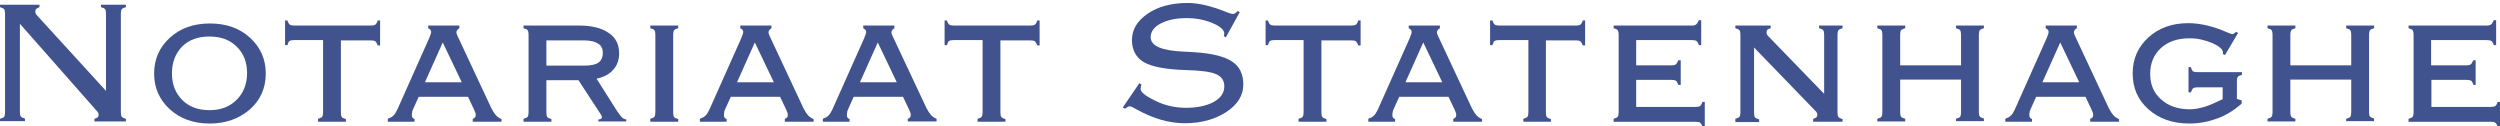 <svg enable-background="new 0 0 841.9 42.5" viewBox="0 0 841.9 42.5" xmlns="http://www.w3.org/2000/svg"><g fill="#41538f"><path d="m31.8 40.9v-.9c.5-.1.9-.3 1.1-.5s.3-.5.3-.8c0-.2 0-.4-.1-.6s-.2-.4-.3-.5l-26.1-29.6v29.8c0 .7.1 1.2.3 1.4.2.3.7.5 1.4.7v.9h-8.4v-.8c.7-.2 1.2-.4 1.4-.7s.3-.8.3-1.5v-33.2c0-.7-.1-1.2-.3-1.5-.3-.3-.7-.5-1.4-.7v-.8h13.3v.8c-.5.2-.8.4-1.1.6-.2.2-.3.5-.3.9 0 .2 0 .4.1.6s.2.4.3.5l23.4 25.6v-26c0-.7-.1-1.2-.3-1.5s-.7-.5-1.4-.7v-.8h8.4v.8c-.7.2-1.1.4-1.4.7-.2.3-.3.8-.3 1.5v33.2c0 .7.1 1.2.3 1.5s.7.5 1.4.7v.9z"/><path d="m70.6 41.6c-5.4 0-9.9-1.6-13.4-4.8s-5.3-7.2-5.3-12c0-4.9 1.8-8.9 5.3-12.1s8-4.8 13.5-4.8 10 1.6 13.5 4.8 5.3 7.2 5.3 12.1c0 4.8-1.8 8.9-5.3 12-3.7 3.2-8.2 4.8-13.6 4.8zm-12.7-16.9c0 3.7 1.2 6.7 3.5 9s5.4 3.4 9.2 3.4 6.8-1.2 9.1-3.5 3.5-5.3 3.5-9-1.2-6.7-3.5-8.9c-2.3-2.3-5.4-3.4-9.2-3.4s-6.9 1.1-9.2 3.4c-2.2 2.3-3.4 5.3-3.4 9z"/><path d="m99 13.5c-.7 0-1.2.1-1.5.3s-.5.7-.7 1.4h-.8v-8.3h.8c.2.7.5 1.2.8 1.4s.8.3 1.5.3h25.8c.7 0 1.2-.1 1.5-.3s.6-.7.8-1.4h.8v8.4h-.8c-.2-.7-.5-1.1-.8-1.4-.3-.2-.8-.3-1.5-.3h-10.1v24.3c0 .7.1 1.2.3 1.5s.7.5 1.4.7v.9h-9.4v-1c.7-.2 1.2-.4 1.4-.7s.3-.8.3-1.5v-24.3z"/><path d="m144.6 12.7c0-.1.1-.2.1-.3.3-.7.5-1.3.5-1.6s-.1-.5-.2-.7c-.2-.2-.4-.4-.8-.6v-.9h10.5v.9c-.3.2-.6.4-.7.6-.2.2-.3.5-.3.8s.2.9.6 1.7c0 .1.1.2.1.2l11.1 23.7c.5 1 1 1.7 1.5 2.3s1.2 1 1.9 1.3v.9h-9.7v-1c.4-.1.6-.3.8-.5.1-.2.2-.4.2-.7 0-.2 0-.5-.1-.8s-.3-.7-.5-1.2l-2-4.2h-16.6l-1.9 4.2c-.1.3-.3.6-.3 1-.1.4-.1.7-.1 1.1 0 .3.1.5.2.7s.3.3.7.5v.9h-9v-1c.8-.3 1.4-.6 1.8-1 .5-.4.9-1.1 1.4-2.1zm-1.5 15h12.4l-6.4-13.4z"/><path d="m194.9 8.6c4.3 0 7.7.8 10.1 2.5 2.4 1.6 3.5 3.9 3.5 6.9 0 2.2-.7 4.1-2 5.5-1.3 1.5-3.2 2.5-5.6 3l6.9 10.9c.7 1 1.3 1.8 1.7 2.2.5.4.9.6 1.4.6v.7h-9.4v-.7h.3c.2 0 .5-.1.6-.2.2-.1.3-.3.3-.5 0-.1 0-.2-.1-.4-.1-.1-.1-.2-.1-.3l-7.7-11.8h-10.8v10.9c0 .7.1 1.2.3 1.5s.7.5 1.4.7v.9h-9.4v-1c.7-.2 1.2-.4 1.4-.7s.3-.8.3-1.5v-26.1c0-.7-.1-1.2-.3-1.5s-.7-.5-1.4-.7v-.9zm1.8 5h-12.7v8.5h12.7c2.2 0 3.8-.3 4.8-1s1.5-1.8 1.5-3.3c0-1.4-.5-2.5-1.6-3.1-1-.7-2.6-1.1-4.7-1.1z"/><path d="m226.7 37.9c0 .7.1 1.2.3 1.5s.7.5 1.4.7v.9h-9.4v-1c.7-.2 1.2-.4 1.4-.7s.3-.8.3-1.5v-26.1c0-.7-.1-1.2-.3-1.5s-.7-.5-1.4-.7v-.9h9.4v.9c-.7.2-1.2.4-1.4.7s-.3.8-.3 1.5z"/><path d="m249.7 12.7c0-.1.1-.2.1-.3.3-.7.5-1.3.5-1.6s-.1-.5-.2-.7c-.2-.2-.4-.4-.8-.6v-.9h10.5v.9c-.3.2-.6.4-.7.6-.2.2-.3.5-.3.8s.2.9.6 1.7c0 .1.1.2.1.2l11.1 23.7c.5 1 1 1.7 1.5 2.3s1.2 1 1.9 1.3v.9h-9.7v-1c.4-.1.6-.3.8-.5.1-.2.2-.4.2-.7 0-.2 0-.5-.1-.8s-.3-.7-.5-1.2l-2-4.2h-16.6l-1.9 4.2c-.1.3-.3.6-.3 1-.1.4-.1.7-.1 1.1 0 .3.1.5.2.7s.3.3.7.5v.9h-9v-1c.8-.3 1.4-.6 1.8-1 .5-.4.9-1.1 1.4-2.1zm-1.5 15h12.4l-6.4-13.4z"/><path d="m291.1 12.7c0-.1.1-.2.1-.3.3-.7.5-1.3.5-1.6s-.1-.5-.2-.7c-.2-.2-.4-.4-.8-.6v-.9h10.5v.9c-.3.2-.6.4-.7.6-.2.2-.3.5-.3.8s.2.9.6 1.7c0 .1.1.2.1.2l11.1 23.6c.5 1 1 1.7 1.5 2.3s1.2 1 1.9 1.3v.9h-9.7v-.9c.4-.1.6-.3.8-.5.1-.2.2-.4.2-.7 0-.2 0-.5-.1-.8s-.3-.7-.5-1.2l-2-4.2h-16.6l-1.9 4.2c-.1.3-.3.6-.3 1-.1.4-.1.7-.1 1.1 0 .3.1.5.2.7s.3.3.7.5v.9h-9v-1c.8-.3 1.4-.6 1.8-1 .5-.4.9-1.1 1.4-2.1zm-1.5 15h12.4l-6.4-13.4z"/><path d="m321.1 13.5c-.7 0-1.2.1-1.5.3s-.5.7-.7 1.4h-.8v-8.3h.8c.2.7.5 1.2.8 1.4s.8.3 1.5.3h25.8c.7 0 1.2-.1 1.5-.3s.6-.7.8-1.4h.8v8.4h-.8c-.2-.7-.5-1.1-.8-1.4-.3-.2-.8-.3-1.5-.3h-10.1v24.3c0 .7.1 1.2.3 1.5s.7.5 1.4.7v.9h-9.4v-1c.7-.2 1.2-.4 1.4-.7s.3-.8.3-1.5v-24.3z"/><path d="m378.9 36.6-.8-.4 5.6-8.2.7.5c-.1.3-.2.5-.2.8 0 .2-.1.4-.1.6 0 1.1 1.6 2.4 4.9 4 3.2 1.6 6.7 2.4 10.4 2.4 3.9 0 7-.7 9.4-2 2.3-1.3 3.5-3.1 3.5-5.2 0-1.9-.9-3.3-2.7-4.1s-5.2-1.3-10.2-1.4c-6.7-.2-11.4-1.1-14.1-2.6-2.7-1.6-4.1-4.1-4.1-7.5 0-3.6 1.8-6.5 5.3-8.9s8-3.6 13.5-3.6c3.6 0 7.8 1 12.6 2.9 1.4.6 2.3.8 2.6.8.2 0 .4-.1.7-.2.3-.2.6-.4.9-.8l.7.4-4.7 8.5-.7-.5c0-.1.1-.2.1-.3s.1-.3.1-.4c0-1.3-1.3-2.5-3.9-3.6s-5.5-1.7-8.8-1.7c-3.5 0-6.4.6-8.7 1.8s-3.4 2.8-3.4 4.6c0 3 3.8 4.6 11.4 4.9 1.6.1 2.8.1 3.6.2 5.7.4 9.8 1.4 12.4 3.1s3.8 4.3 3.8 7.8c0 3.6-1.9 6.7-5.7 9.2s-8.5 3.8-14 3.8c-5.3 0-10.8-1.6-16.3-4.7-1.2-.7-1.9-1-2.2-1-.2 0-.3 0-.5.1-.5.2-.7.4-1.1.7z"/><path d="m429.2 13.5c-.7 0-1.2.1-1.5.3s-.5.7-.7 1.4h-.8v-8.3h.8c.2.7.5 1.2.8 1.4s.8.3 1.5.3h25.8c.7 0 1.2-.1 1.5-.3s.6-.7.8-1.4h.8v8.4h-.8c-.2-.7-.5-1.1-.8-1.4-.3-.2-.8-.3-1.5-.3h-10.1v24.3c0 .7.1 1.2.3 1.5s.7.5 1.4.7v.9h-9.4v-1c.7-.2 1.2-.4 1.4-.7s.3-.8.3-1.5v-24.3z"/><path d="m474.8 12.7c0-.1.1-.2.1-.3.3-.7.5-1.3.5-1.6s-.1-.5-.2-.7c-.2-.2-.4-.4-.8-.6v-.9h10.5v.9c-.3.2-.6.4-.7.6-.2.2-.3.5-.3.8s.2.9.6 1.7c0 .1.1.2.1.2l11.1 23.7c.5 1 1 1.7 1.5 2.3s1.2 1 1.9 1.3v.9h-9.7v-1c.4-.1.6-.3.8-.5.1-.2.2-.4.2-.7 0-.2 0-.5-.1-.8s-.3-.7-.5-1.2l-2-4.2h-16.6l-1.9 4.2c-.1.3-.3.6-.3 1-.1.4-.1.7-.1 1.1 0 .3.1.5.2.7s.3.3.7.5v.9h-9v-1c.8-.3 1.4-.6 1.8-1 .5-.4.9-1.1 1.4-2.1zm-1.5 15h12.4l-6.4-13.4z"/><path d="m504.8 13.5c-.7 0-1.2.1-1.5.3s-.5.7-.7 1.4h-.8v-8.3h.8c.2.7.5 1.2.8 1.4s.8.3 1.5.3h25.8c.7 0 1.2-.1 1.5-.3s.6-.7.8-1.4h.8v8.4h-.8c-.2-.7-.5-1.1-.8-1.4-.3-.2-.8-.3-1.5-.3h-10.1v24.3c0 .7.1 1.2.3 1.5s.7.5 1.4.7v.9h-9.3v-1c.7-.2 1.2-.4 1.4-.7s.3-.8.3-1.5v-24.3z"/><path d="m543.4 40.9v-.9c.7-.2 1.2-.4 1.4-.7s.3-.8.3-1.5v-26.1c0-.7-.1-1.2-.3-1.5s-.7-.5-1.4-.7v-.9h26.3c.7 0 1.2-.1 1.5-.4.3-.2.6-.7.9-1.4h.8v8.4h-.8c-.2-.7-.5-1.2-.8-1.4s-.8-.3-1.5-.3h-18.8v8.5h11.9c.7 0 1.1-.1 1.4-.3s.6-.7.9-1.4h.8v8.3h-.8c-.3-.7-.5-1.2-.8-1.4s-.8-.3-1.5-.3h-11.9v9.1h20c.7 0 1.2-.1 1.5-.3s.6-.7.8-1.4h.8v8.4h-.8c-.2-.7-.5-1.2-.8-1.4s-.8-.3-1.5-.3h-27.6z"/><path d="m614.3 31.6v-19.9c0-.7-.1-1.2-.3-1.5s-.7-.5-1.4-.7v-.9h7.9v.9c-.7.2-1.2.4-1.4.7s-.3.8-.3 1.5v26.2c0 .7.1 1.2.3 1.5s.7.5 1.4.7v.9h-9.9v-1c.5-.1.9-.3 1.1-.5s.3-.5.3-.8c0-.2 0-.4-.1-.6s-.2-.4-.3-.5l-20.9-21.6v22c0 .7.1 1.2.3 1.5s.7.5 1.4.7v.9h-8v-1.1c.7-.2 1.2-.4 1.4-.7s.3-.8.3-1.5v-26.1c0-.7-.1-1.2-.3-1.5s-.7-.5-1.4-.7v-.9h11.9v.9c-.5.1-.9.3-1.1.5s-.3.5-.3.9c0 .2 0 .4.1.6s.2.4.3.5z"/><path d="m639.9 26.8v11c0 .7.1 1.2.3 1.5s.7.5 1.4.7v.9h-9.4v-.9c.7-.2 1.2-.4 1.4-.7s.3-.8.3-1.5v-26.1c0-.7-.1-1.2-.3-1.5s-.7-.5-1.4-.7v-.9h9.4v.9c-.7.2-1.2.4-1.4.7s-.3.8-.3 1.5v10.3h20.5v-10.3c0-.7-.1-1.2-.3-1.5s-.7-.5-1.4-.7v-.9h9.4v.9c-.7.2-1.2.4-1.4.7s-.3.8-.3 1.4v26.2c0 .7.1 1.2.3 1.4.2.3.7.5 1.4.7v.9h-9.4v-.8c.7-.2 1.2-.4 1.4-.7s.3-.8.3-1.5v-11z"/><path d="m689.3 12.7c0-.1.1-.2.1-.3.3-.7.5-1.3.5-1.6s-.1-.5-.2-.7-.4-.4-.8-.6v-.9h10.5v.9c-.3.2-.6.4-.7.6-.2.2-.3.5-.3.8s.2.9.6 1.7c0 .1.1.2.1.2l11.1 23.7c.5 1 1 1.7 1.5 2.3s1.2 1 1.9 1.3v.9h-9.7v-1c.4-.1.6-.3.8-.5.1-.2.2-.4.2-.7 0-.2 0-.5-.1-.8s-.3-.7-.5-1.2l-2-4.2h-16.6l-1.9 4.2c-.1.3-.3.6-.3 1-.1.4-.1.7-.1 1.1 0 .3.1.5.2.7s.3.3.7.5v.9h-9v-1c.8-.3 1.4-.6 1.8-1 .5-.4.9-1.1 1.4-2.1zm-1.5 15h12.4l-6.4-13.4z"/><path d="m749.3 18.5-.8-.3c0-.1.1-.2.1-.2 0-.1 0-.2 0-.3 0-1.1-1.2-2.1-3.6-3.2-2.4-1-4.9-1.6-7.6-1.6-4.1 0-7.3 1.1-9.7 3.3s-3.6 5.1-3.6 8.7 1.2 6.4 3.7 8.6c2.4 2.2 5.7 3.3 9.6 3.3 1.6 0 3.2-.3 4.9-.8s3.7-1.4 6.2-2.6v-4h-8.4c-.7 0-1.2.1-1.5.3s-.5.7-.8 1.4h-.8v-8.5h.8c.2.7.4 1.2.7 1.4s.8.3 1.5.3h15v.9c-.7.2-1.2.4-1.4.7s-.3.8-.3 1.5v5.9l1.6.5v1.1c-2.5 2.2-5.2 3.9-8.2 5s-6.1 1.7-9.4 1.7c-5.6 0-10.2-1.6-13.8-4.8s-5.3-7.2-5.3-12.1 1.8-8.9 5.3-12.1 8-4.8 13.4-4.8c4 0 8.3 1 12.9 3 1.1.5 1.8.7 2 .7.1 0 .3-.1.5-.2s.4-.3.7-.6l.7.4z"/><path d="m771.3 26.8v11c0 .7.1 1.2.3 1.5s.7.5 1.4.7v.9h-9.4v-.9c.7-.2 1.2-.4 1.4-.7s.3-.8.3-1.5v-26.1c0-.7-.1-1.2-.3-1.5s-.7-.5-1.4-.7v-.9h9.4v.9c-.7.2-1.2.4-1.4.7s-.3.8-.3 1.5v10.3h20.5v-10.3c0-.7-.1-1.2-.3-1.5s-.7-.5-1.4-.7v-.9h9.4v.9c-.7.2-1.2.4-1.4.7s-.3.8-.3 1.4v26.2c0 .7.1 1.2.3 1.4.2.3.7.5 1.4.7v.9h-9.4v-.8c.7-.2 1.2-.4 1.4-.7s.3-.8.3-1.5v-11z"/><path d="m811.1 40.9v-.9c.7-.2 1.2-.4 1.4-.7s.3-.8.3-1.5v-26.1c0-.7-.1-1.2-.3-1.5s-.7-.5-1.4-.7v-.9h26.3c.7 0 1.2-.1 1.5-.4.3-.2.6-.7.9-1.4h.8v8.4h-.8c-.2-.7-.5-1.2-.8-1.4s-.8-.3-1.5-.3h-18.8v8.5h11.9c.7 0 1.1-.1 1.4-.3s.6-.7.9-1.4h.8v8.3h-.7c-.3-.7-.5-1.2-.8-1.4s-.8-.3-1.5-.3h-11.9v9.1h20c.7 0 1.2-.1 1.5-.3s.6-.7.8-1.4h.8v8.4h-.8c-.2-.7-.5-1.2-.8-1.4s-.8-.3-1.5-.3h-27.7z"/></g></svg>